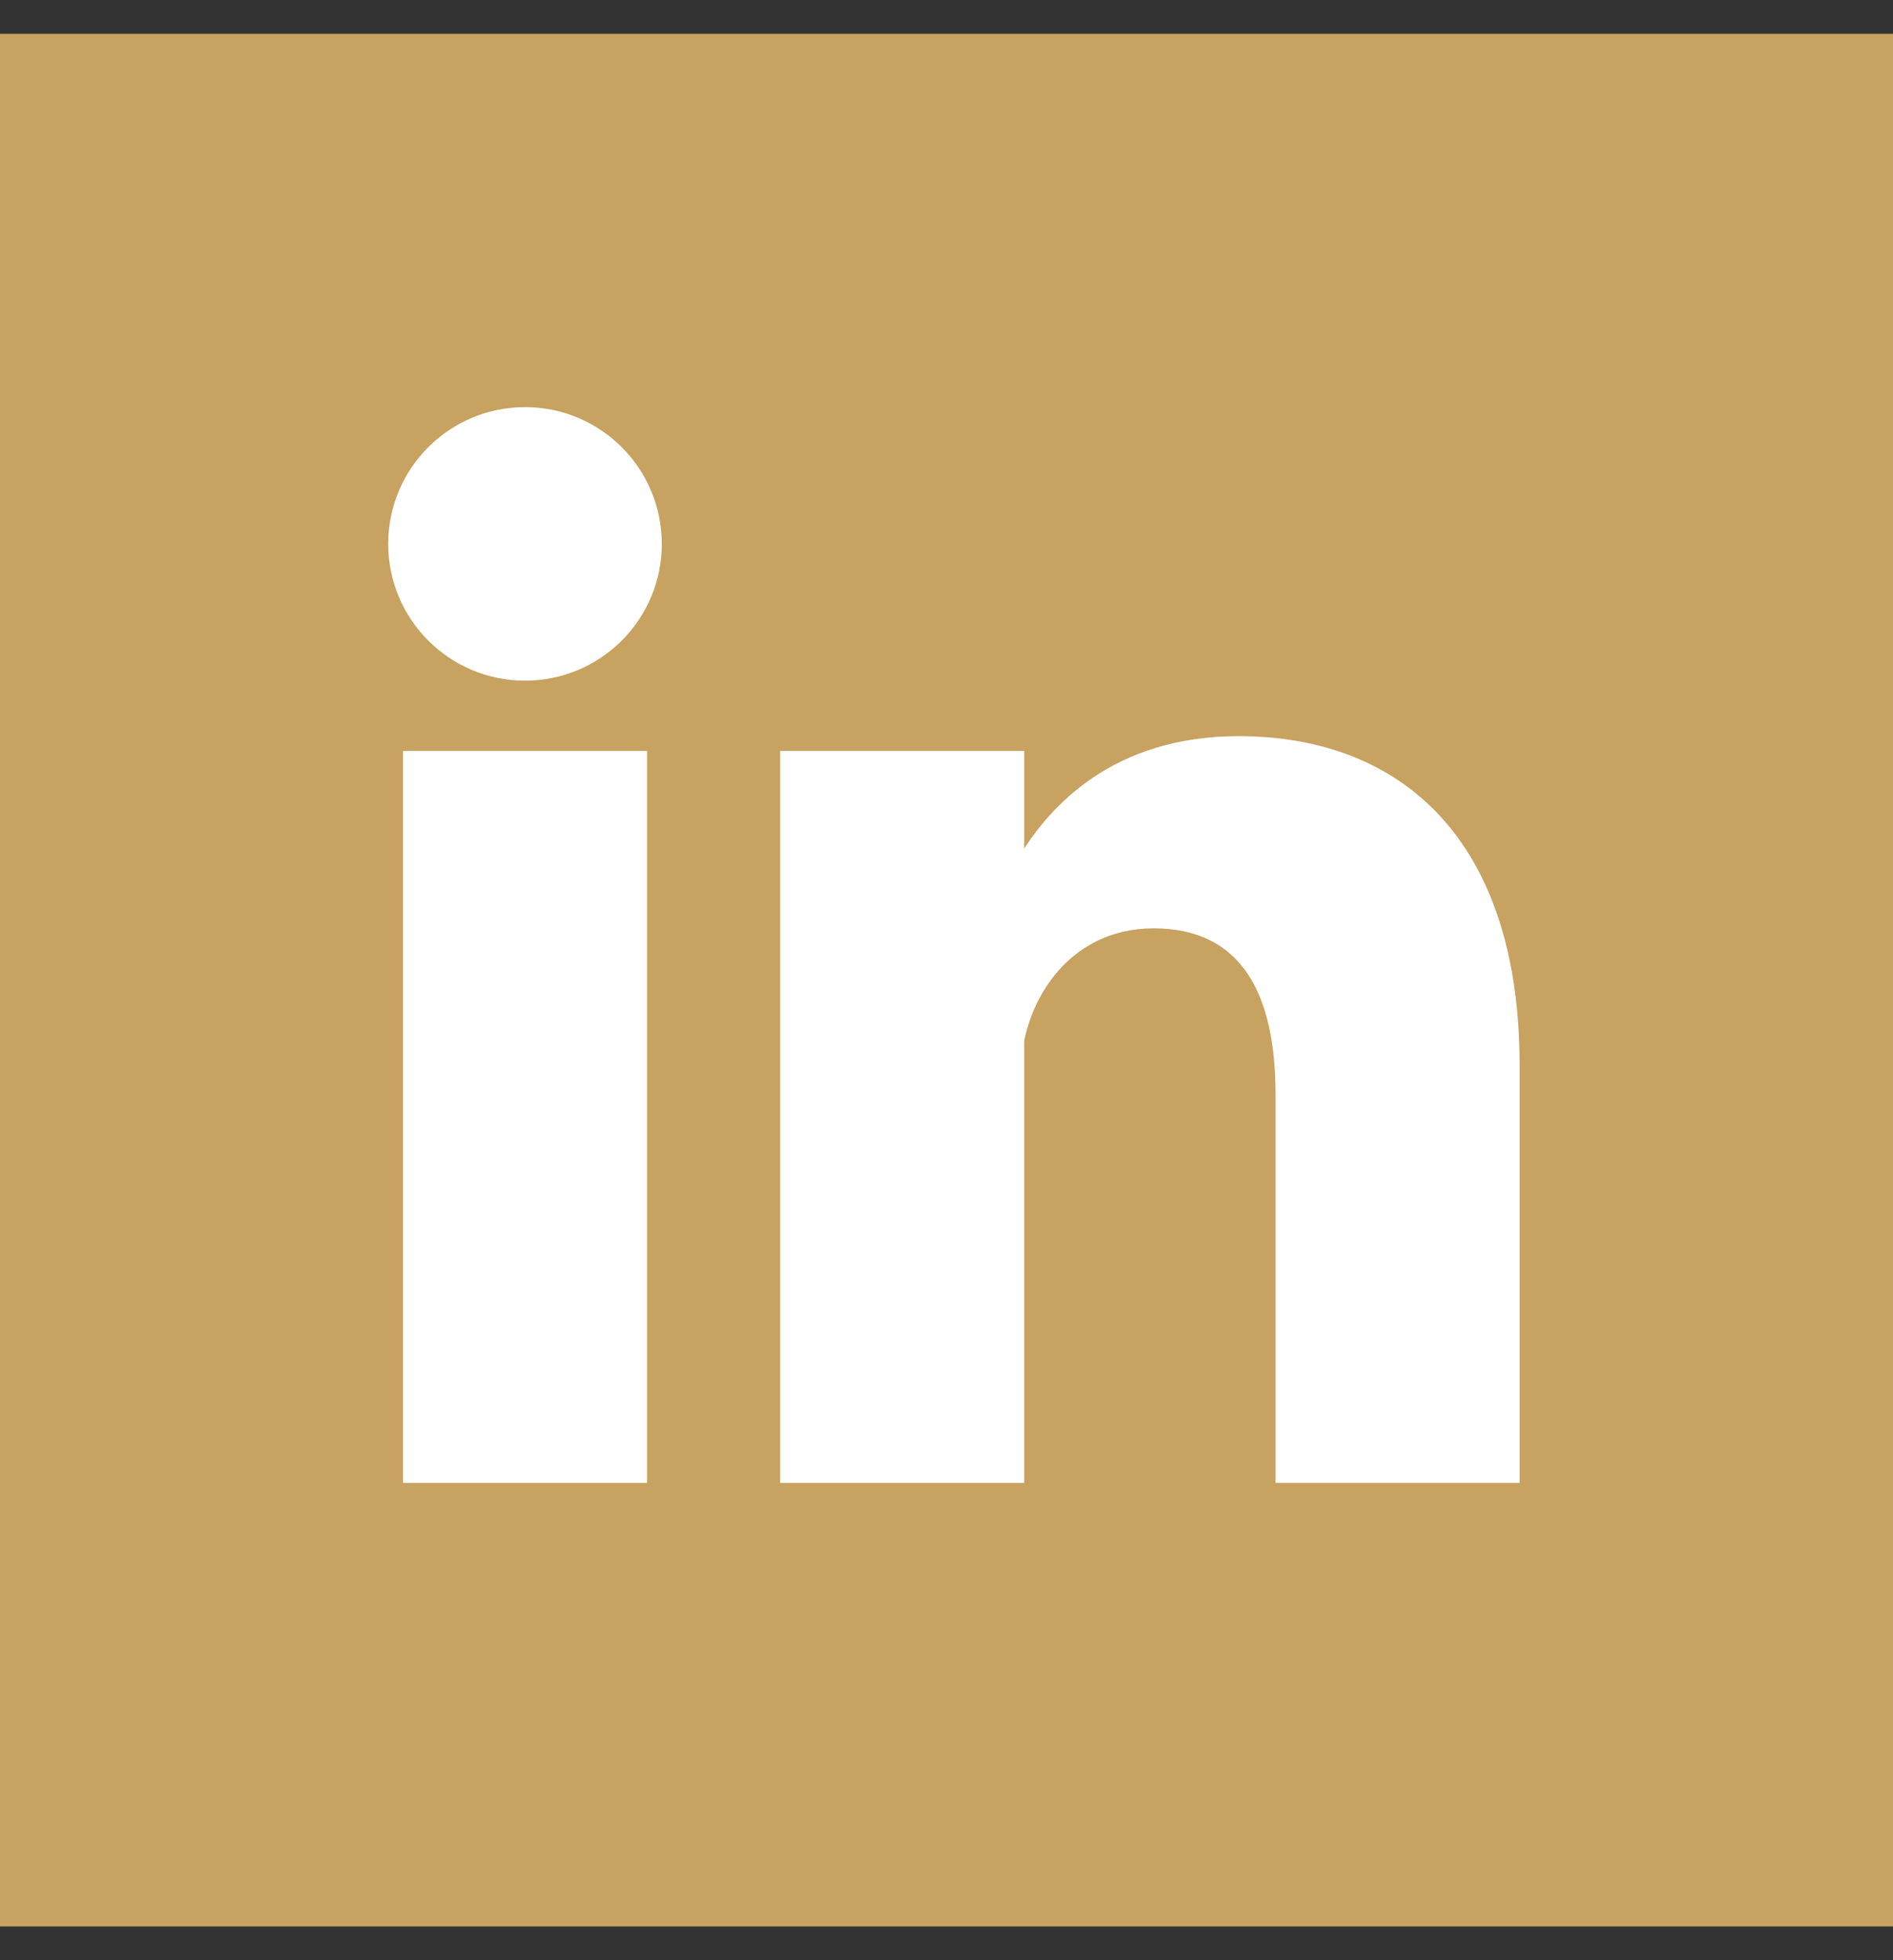 <svg width="28" height="29" viewBox="0 0 28 29" fill="none" xmlns="http://www.w3.org/2000/svg">
<rect x="0" y="0" width="28" height="29" fill="#333333" stroke="none"/>
<g id="linkedin logo" clip-path="url(#clip0_1246_536)">
<path id="Vector" d="M0 0.5H28V28.5H0" fill="#C7A260"/>
<path id="Vector_2" d="M7.766 10.07C8.883 10.07 9.789 9.164 9.789 8.047C9.789 6.929 8.883 6.023 7.766 6.023C6.648 6.023 5.742 6.929 5.742 8.047C5.742 9.164 6.648 10.07 7.766 10.07Z" fill="white"/>
<g id="Vector_3">
<path d="M13.344 11.109V21.938V11.109ZM7.766 11.109V21.938V11.109Z" fill="white"/>
<path d="M13.344 11.109V21.938M7.766 11.109V21.938" stroke="white" stroke-width="3.609"/>
</g>
<path id="Vector_4" d="M15.094 15.922C15.094 14.828 15.805 13.734 17.062 13.734C18.375 13.734 18.867 14.719 18.867 16.195V21.938H22.477V15.758C22.477 12.422 20.727 10.891 18.32 10.891C16.461 10.891 15.531 11.93 15.094 12.641" fill="white"/>
</g>
<defs>
<clipPath id="clip0_1246_536">
<rect width="28" height="28" fill="white" transform="translate(0 0.5)"/>
</clipPath>
</defs>
</svg>
